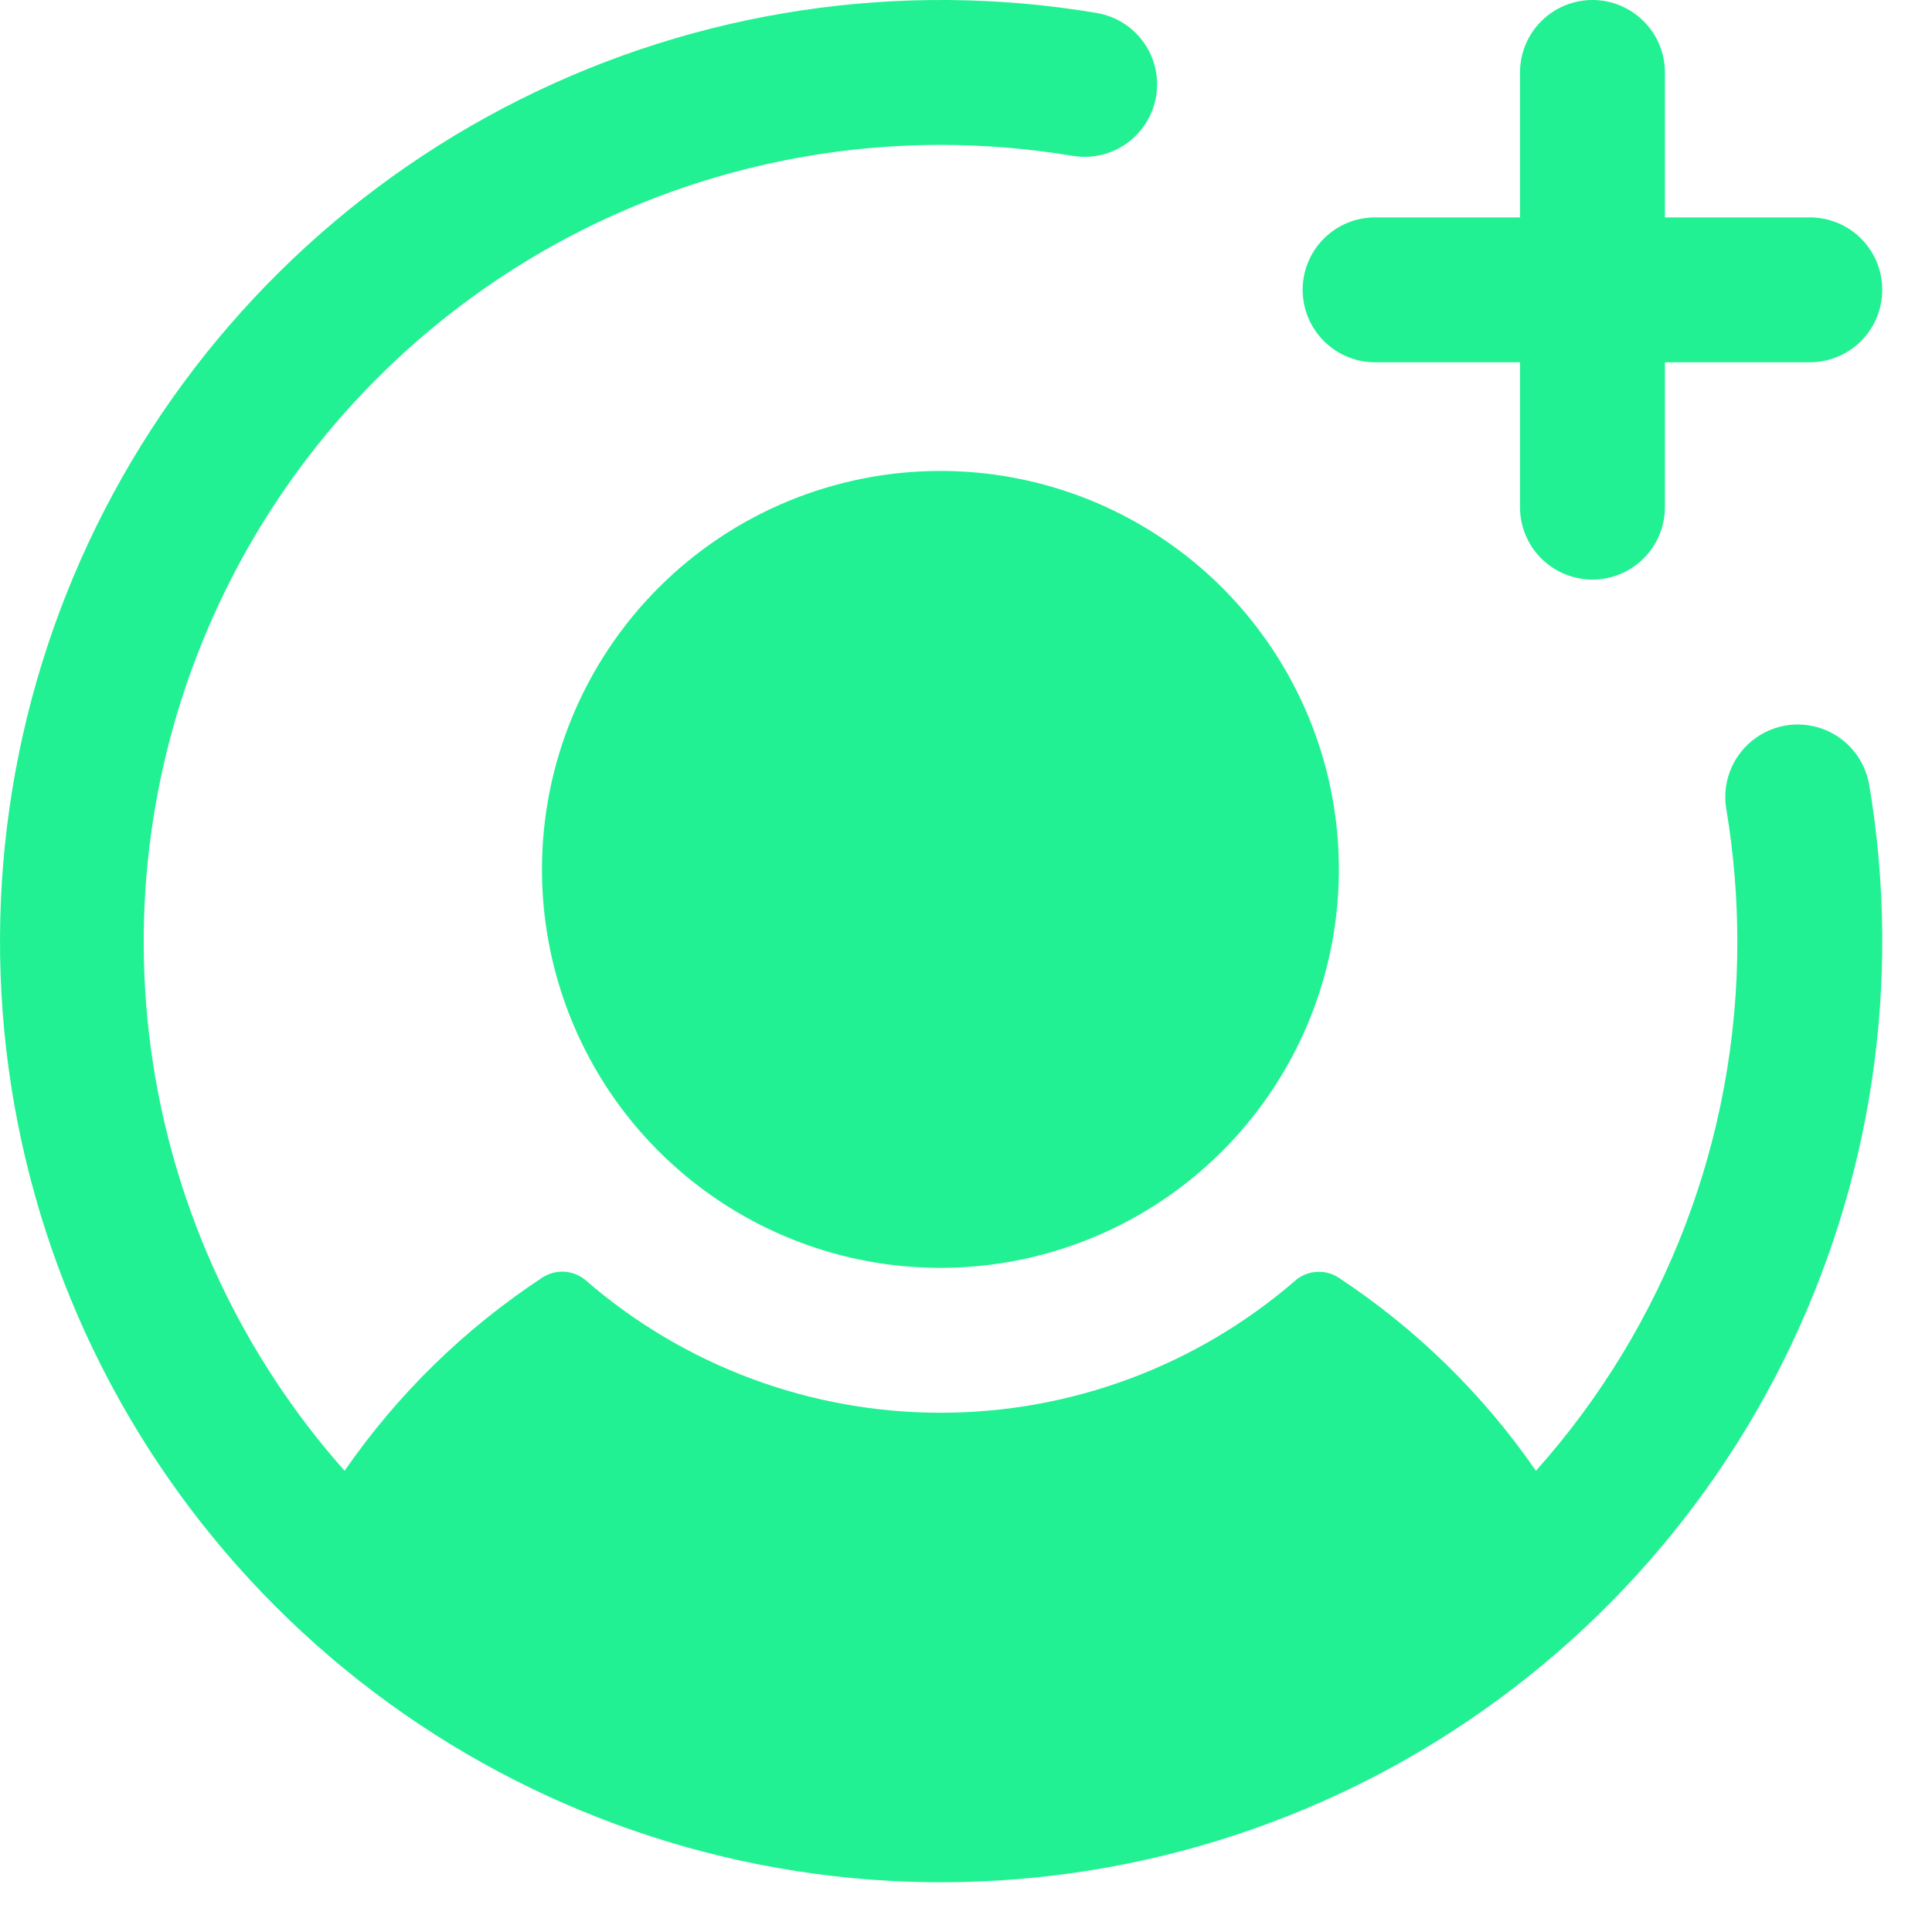 <svg width="25" height="25" viewBox="0 0 25 25" fill="none" xmlns="http://www.w3.org/2000/svg">
<path d="M12.169 6.094C13.189 6.094 14.185 6.396 15.033 6.963C15.881 7.529 16.542 8.335 16.933 9.277C17.323 10.219 17.425 11.256 17.226 12.256C17.027 13.256 16.536 14.175 15.815 14.896C15.094 15.617 14.175 16.108 13.175 16.307C12.175 16.506 11.138 16.404 10.196 16.014C9.253 15.623 8.448 14.963 7.881 14.115C7.315 13.267 7.013 12.27 7.013 11.25C7.013 9.882 7.556 8.571 8.523 7.604C9.49 6.637 10.801 6.094 12.169 6.094ZM17.794 4.688H19.669V6.563C19.669 6.811 19.767 7.05 19.943 7.225C20.119 7.401 20.358 7.5 20.606 7.5C20.855 7.5 21.093 7.401 21.269 7.225C21.445 7.05 21.544 6.811 21.544 6.563V4.688H23.419C23.667 4.688 23.906 4.589 24.082 4.413C24.258 4.237 24.356 3.999 24.356 3.75C24.356 3.501 24.258 3.263 24.082 3.087C23.906 2.911 23.667 2.813 23.419 2.813H21.544V0.938C21.544 0.689 21.445 0.45 21.269 0.275C21.093 0.099 20.855 1.33215e-05 20.606 1.33215e-05C20.358 1.33215e-05 20.119 0.099 19.943 0.275C19.767 0.45 19.669 0.689 19.669 0.938V2.813H17.794C17.545 2.813 17.307 2.911 17.131 3.087C16.955 3.263 16.856 3.501 16.856 3.75C16.856 3.999 16.955 4.237 17.131 4.413C17.307 4.589 17.545 4.688 17.794 4.688ZM23.108 9.388C22.863 9.429 22.644 9.566 22.5 9.768C22.355 9.971 22.297 10.222 22.338 10.467C22.433 11.036 22.481 11.611 22.481 12.188C22.483 14.712 21.556 17.149 19.875 19.032C19.193 18.044 18.327 17.196 17.325 16.535C17.239 16.478 17.138 16.451 17.035 16.458C16.933 16.465 16.835 16.505 16.758 16.573C15.484 17.675 13.856 18.281 12.172 18.281C10.487 18.281 8.859 17.675 7.586 16.573C7.508 16.504 7.409 16.463 7.305 16.456C7.202 16.449 7.099 16.477 7.013 16.535C6.009 17.196 5.142 18.044 4.459 19.032C3.14 17.546 2.279 15.711 1.978 13.746C1.678 11.782 1.951 9.773 2.766 7.961C3.58 6.148 4.901 4.61 6.569 3.53C8.237 2.45 10.182 1.876 12.169 1.875C12.745 1.875 13.321 1.923 13.889 2.018C14.133 2.057 14.383 1.997 14.583 1.853C14.784 1.708 14.919 1.49 14.96 1.247C15.001 1.003 14.944 0.753 14.801 0.551C14.658 0.349 14.442 0.212 14.198 0.169C11.652 -0.26 9.036 0.132 6.728 1.288C4.419 2.443 2.537 4.303 1.354 6.597C0.171 8.892 -0.252 11.504 0.145 14.054C0.543 16.605 1.741 18.964 3.567 20.789C5.392 22.615 7.751 23.813 10.302 24.211C12.853 24.609 15.464 24.185 17.759 23.002C20.053 21.819 21.913 19.937 23.068 17.629C24.224 15.32 24.616 12.704 24.188 10.158C24.146 9.913 24.01 9.694 23.807 9.549C23.605 9.405 23.353 9.347 23.108 9.388Z" fill="#21F193"/>
</svg>
